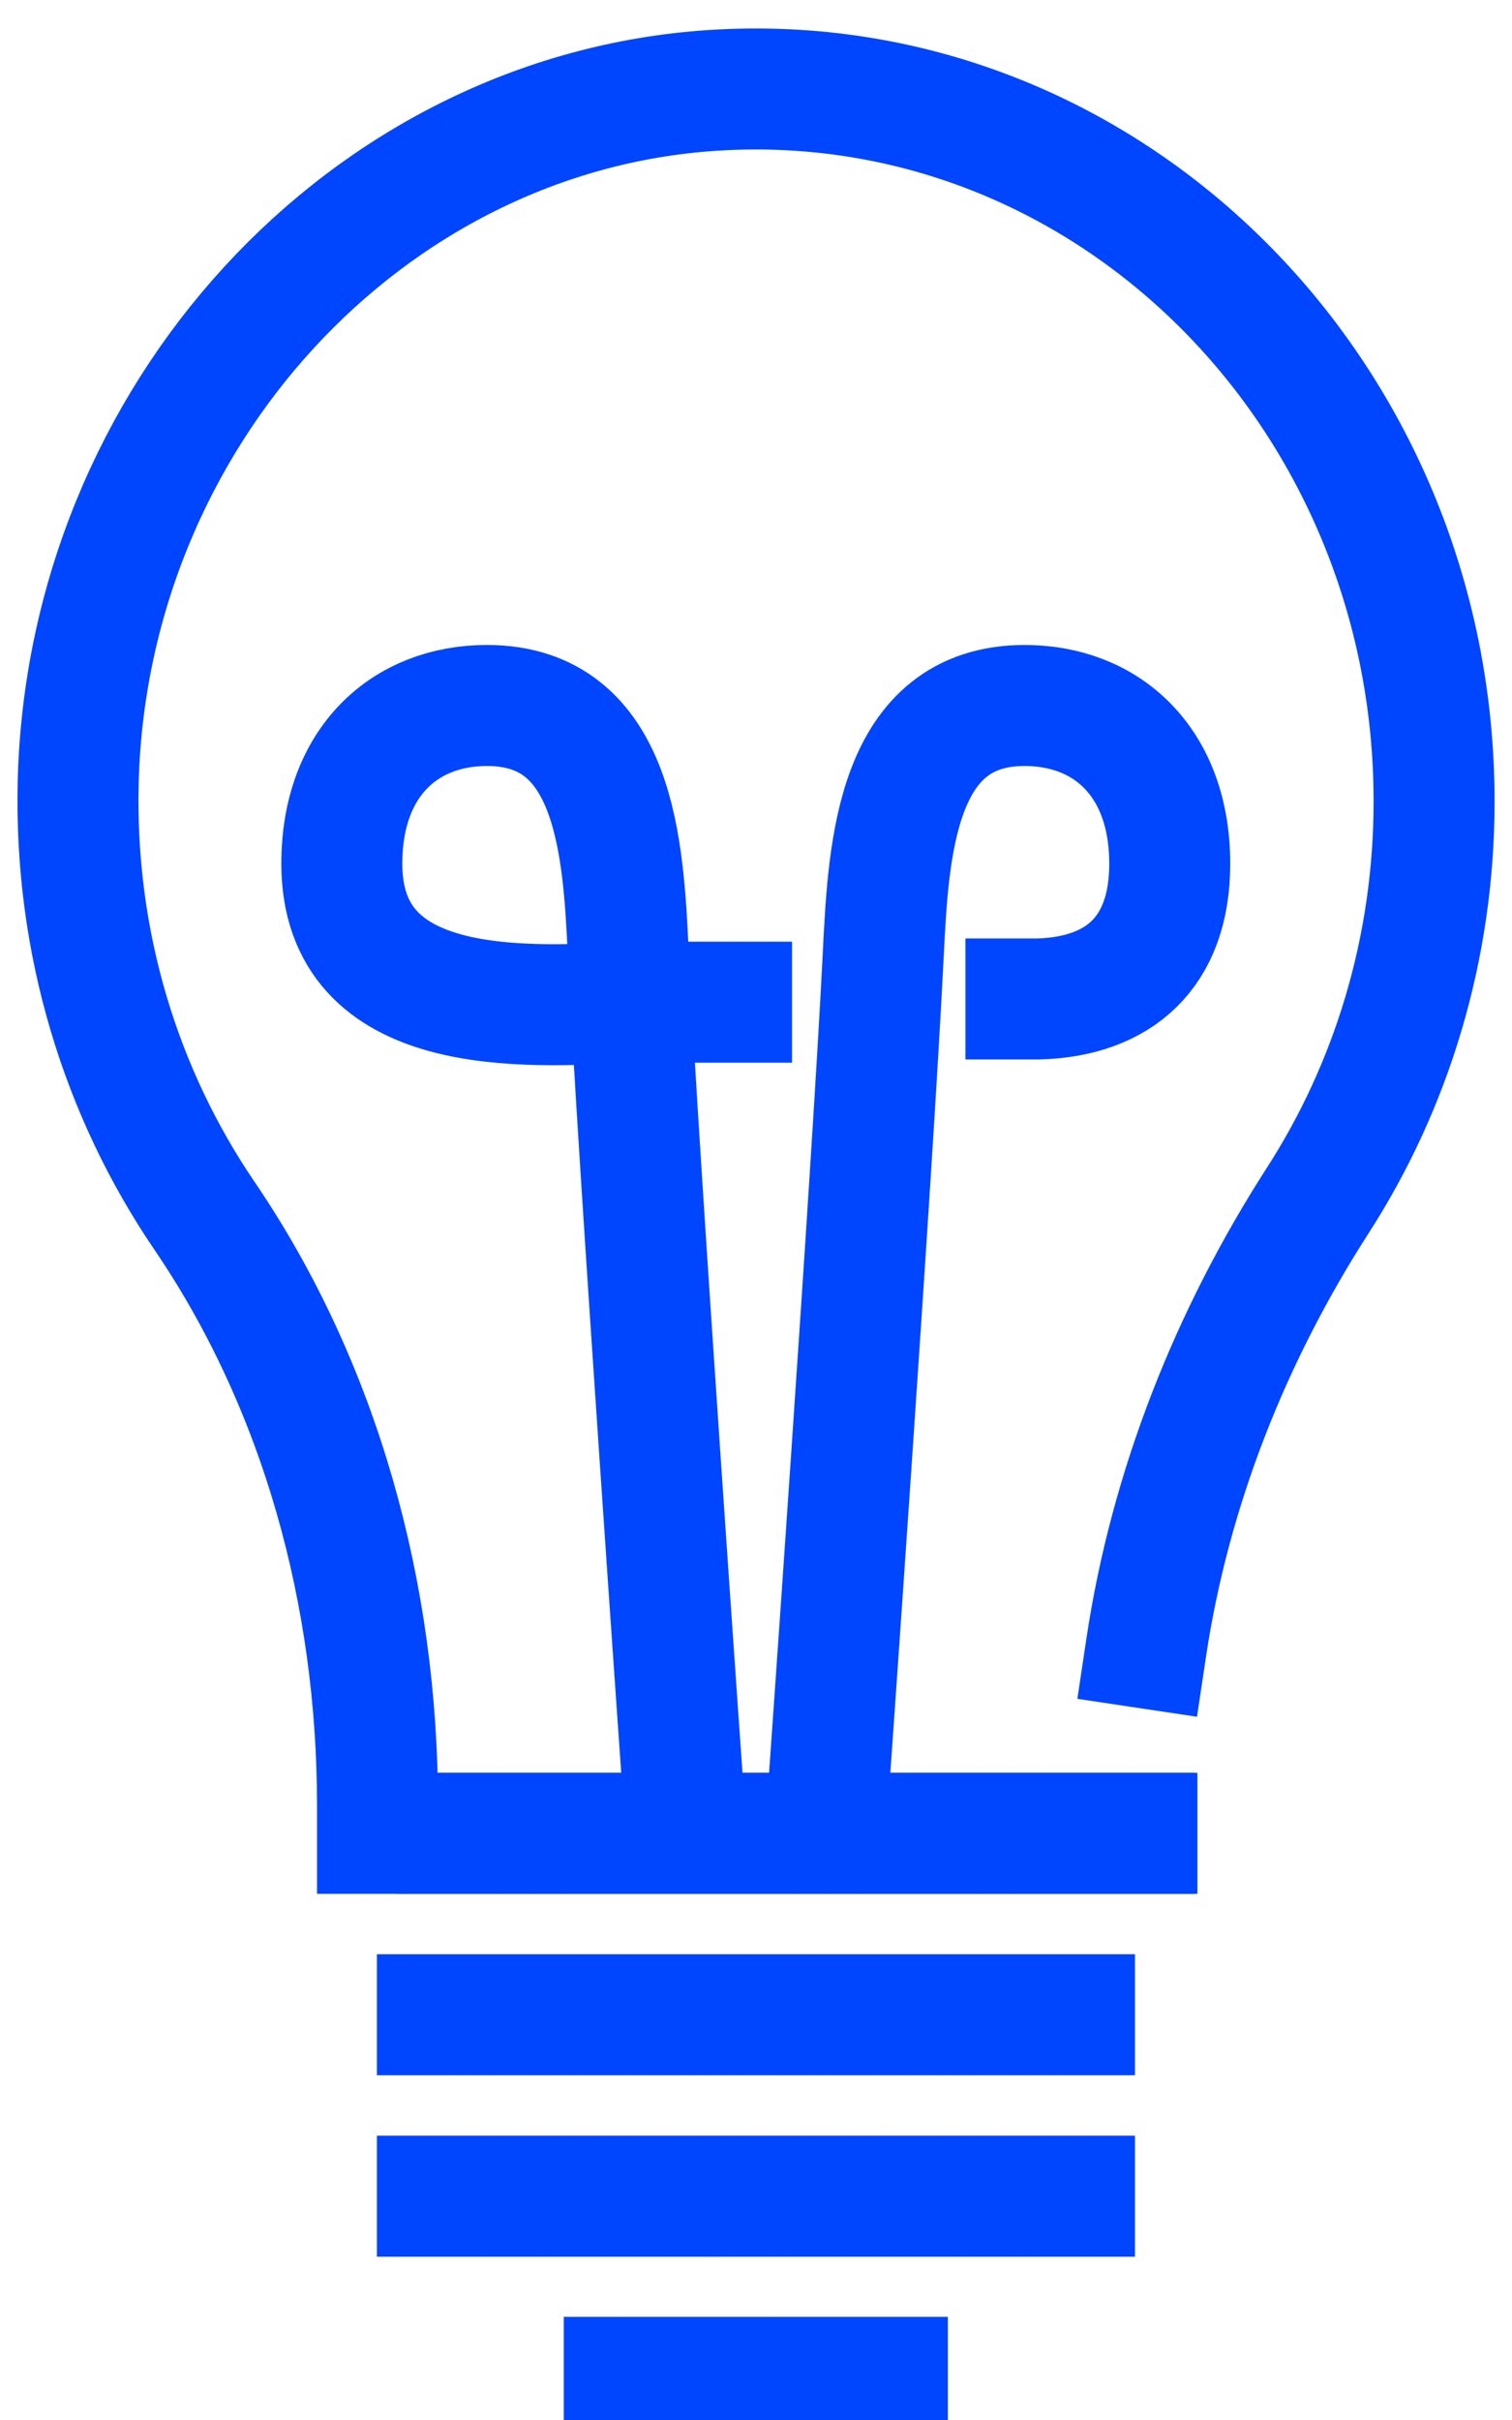 <svg width="25" height="40" viewBox="0 0 25 40" fill="none" xmlns="http://www.w3.org/2000/svg">
<path d="M7.232 36.301H17.766" stroke="#0045FF" stroke-width="2" stroke-miterlimit="10" stroke-linecap="square"/>
<path d="M7.232 33.302H17.766" stroke="#0045FF" stroke-width="2" stroke-miterlimit="10" stroke-linecap="square"/>
<path d="M7.553 30.303H18.798" stroke="#0045FF" stroke-width="2" stroke-miterlimit="10" stroke-linecap="square"/>
<path d="M10.322 39.295H14.672" stroke="#0045FF" stroke-width="2" stroke-miterlimit="10" stroke-linecap="square"/>
<path d="M18.951 27.239C19.347 24.598 20.349 22.078 21.792 19.837C23.001 17.958 23.712 15.69 23.712 13.246C23.712 6.494 18.301 1.072 11.786 1.494C6.049 1.867 1.445 6.889 1.293 12.925C1.227 15.599 2.009 18.076 3.376 20.088C5.302 22.916 6.242 26.364 6.242 29.844V30.303H18.753" stroke="#0045FF" stroke-width="2" stroke-miterlimit="10" stroke-linecap="square"/>
<path d="M11.333 30.137C11.333 30.137 10.536 18.908 10.388 15.759C10.307 14.025 10.18 11.661 8.051 11.661C6.694 11.661 5.652 12.595 5.652 14.276C5.652 16.827 8.645 16.656 10.388 16.565H12.096" stroke="#0045FF" stroke-width="2" stroke-miterlimit="10" stroke-linecap="square"/>
<path d="M13.66 30.137C13.66 30.137 14.438 19.197 14.605 15.759C14.692 14.025 14.814 11.661 16.943 11.661C18.299 11.661 19.341 12.595 19.341 14.276C19.341 15.749 18.498 16.475 17.166 16.512H16.963" stroke="#0045FF" stroke-width="2" stroke-miterlimit="10" stroke-linecap="square"/>
</svg>
